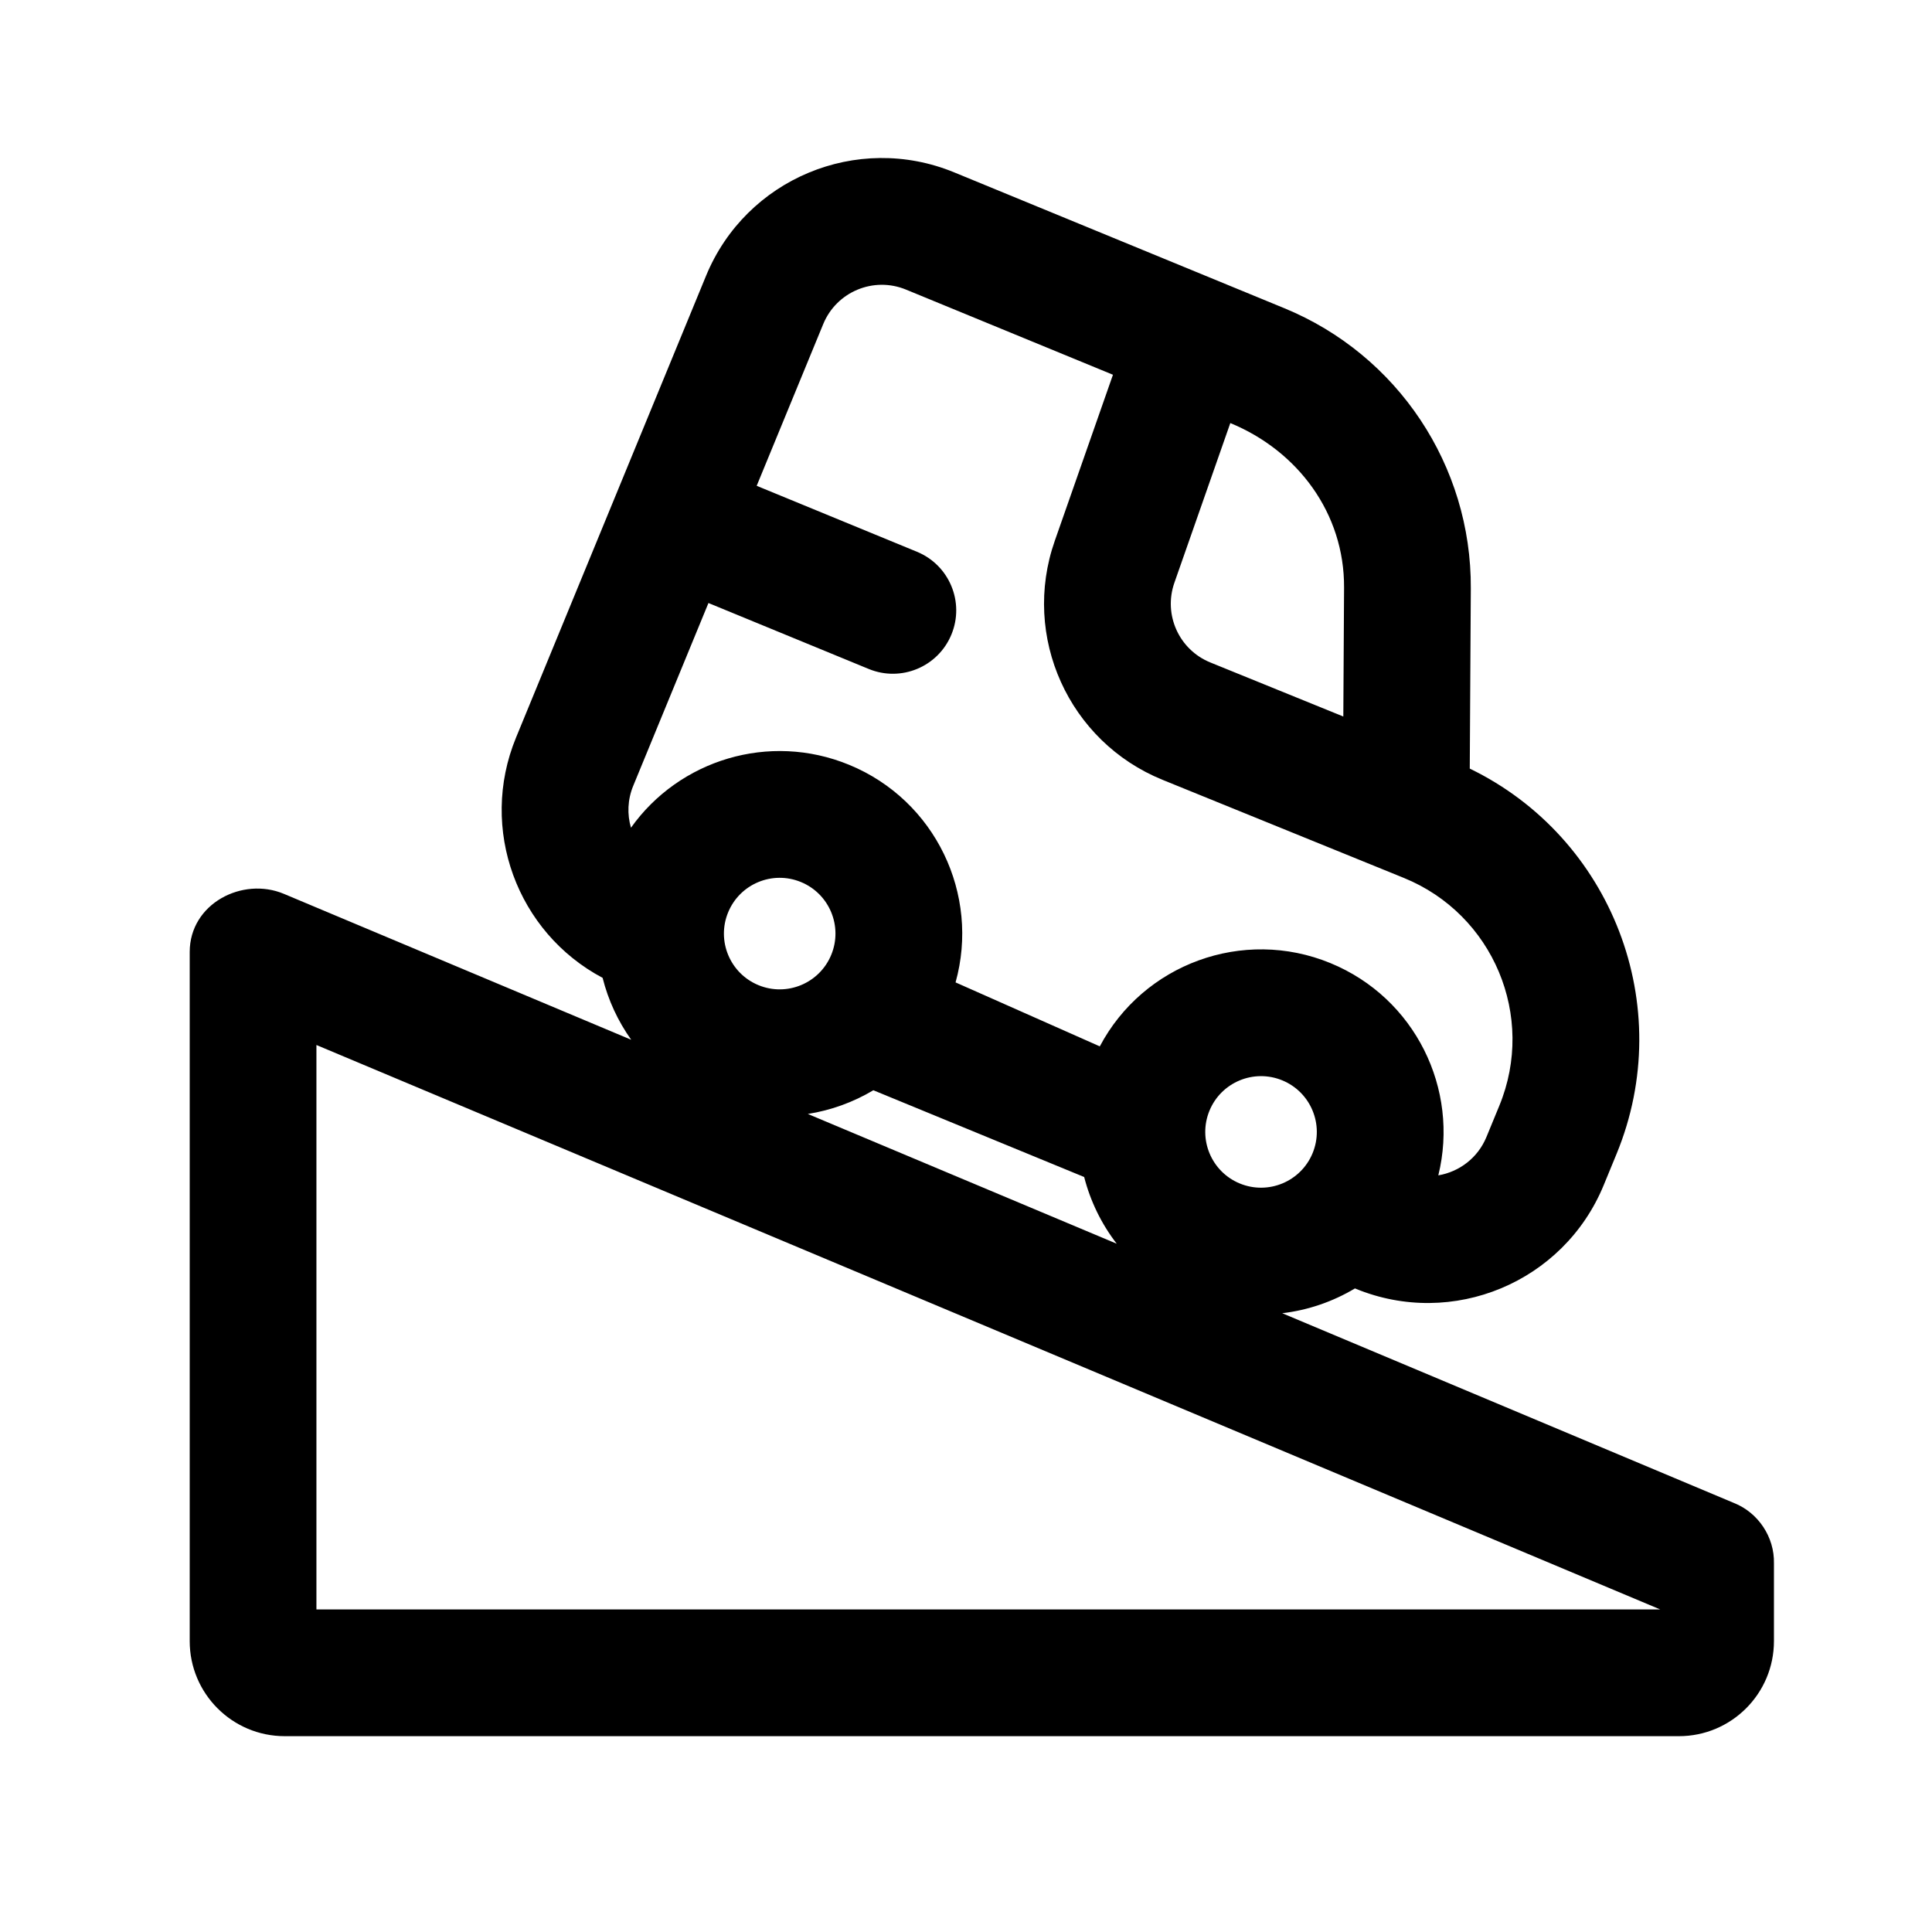 <?xml version="1.0" encoding="UTF-8"?>
<!-- Uploaded to: ICON Repo, www.iconrepo.com, Generator: ICON Repo Mixer Tools -->
<svg fill="#000000" width="800px" height="800px" version="1.1" viewBox="144 144 512 512" xmlns="http://www.w3.org/2000/svg">
 <path d="m303.7 403.15c1.477 5.879 4.047 11.449 7.574 16.395l-92.039-38.664c-10.98-4.613-24.961 2.594-24.961 15.402v182.63c0 13.91 11.277 25.191 25.188 25.191h369.46c13.914 0 25.191-11.281 25.191-25.191v-20.602c0.164-6.973-4.176-13.48-10.648-16.027l-119.66-50.266c6.828-0.805 13.406-3.059 19.273-6.574l0.152 0.062c25.73 10.59 55.172-1.688 65.762-27.418l3.414-8.293c16.141-39.227-1.281-83.871-38.902-102.11l0.277-47.77c0.188-32.5-19.359-61.867-49.414-74.234-29.164-12-58.332-24.004-87.496-36.004-25.73-10.59-55.176 1.688-65.762 27.418l-50.359 122.38c-9.953 24.195 0.305 51.668 22.953 63.668zm80.387-182.41c-8.578-3.527-18.391 0.562-21.922 9.141l-17.637 42.863 42.477 17.48c8.574 3.527 12.668 13.344 9.137 21.918-3.527 8.578-13.344 12.672-21.918 9.141l-42.477-17.477-19.938 48.453c-1.512 3.668-1.625 7.559-0.594 11.094 12.746-17.938 36.594-25.402 57.812-16.672 22.898 9.422 34.695 34.391 28.207 57.664l38.223 16.953c11.512-21.762 37.898-31.617 61.137-22.059 22.426 9.23 34.207 33.383 28.574 56.242 5.531-0.934 10.469-4.609 12.758-10.176l3.414-8.293c9.734-23.66-1.617-50.723-25.316-60.359l-63.93-25.988c-24.883-10.117-37.453-37.973-28.574-63.324l15.422-44.027zm47.23 235.18-55.871-22.992c-5.32 3.176-11.223 5.316-17.363 6.281l81.863 34.391c-4.059-5.25-6.992-11.281-8.629-17.68zm-203.46-34.984v149.58h356.11zm242.19-164.82-14.828 42.332c-2.957 8.449 1.23 17.734 9.527 21.109l35.246 14.328 0.199-34.156c0.113-19.703-12.277-36.258-30.145-43.613zm2.516 201.52c7.547 3.106 16.184-0.496 19.293-8.043 3.106-7.547-0.496-16.184-8.043-19.289-7.551-3.106-16.188 0.492-19.293 8.043-3.106 7.547 0.496 16.184 8.043 19.289zm-127.56-52.559c7.547 3.106 16.184-0.496 19.289-8.043s-0.492-16.184-8.043-19.289c-7.547-3.106-16.184 0.492-19.289 8.043-3.106 7.547 0.496 16.184 8.043 19.289z" fill-rule="evenodd"/>
</svg>